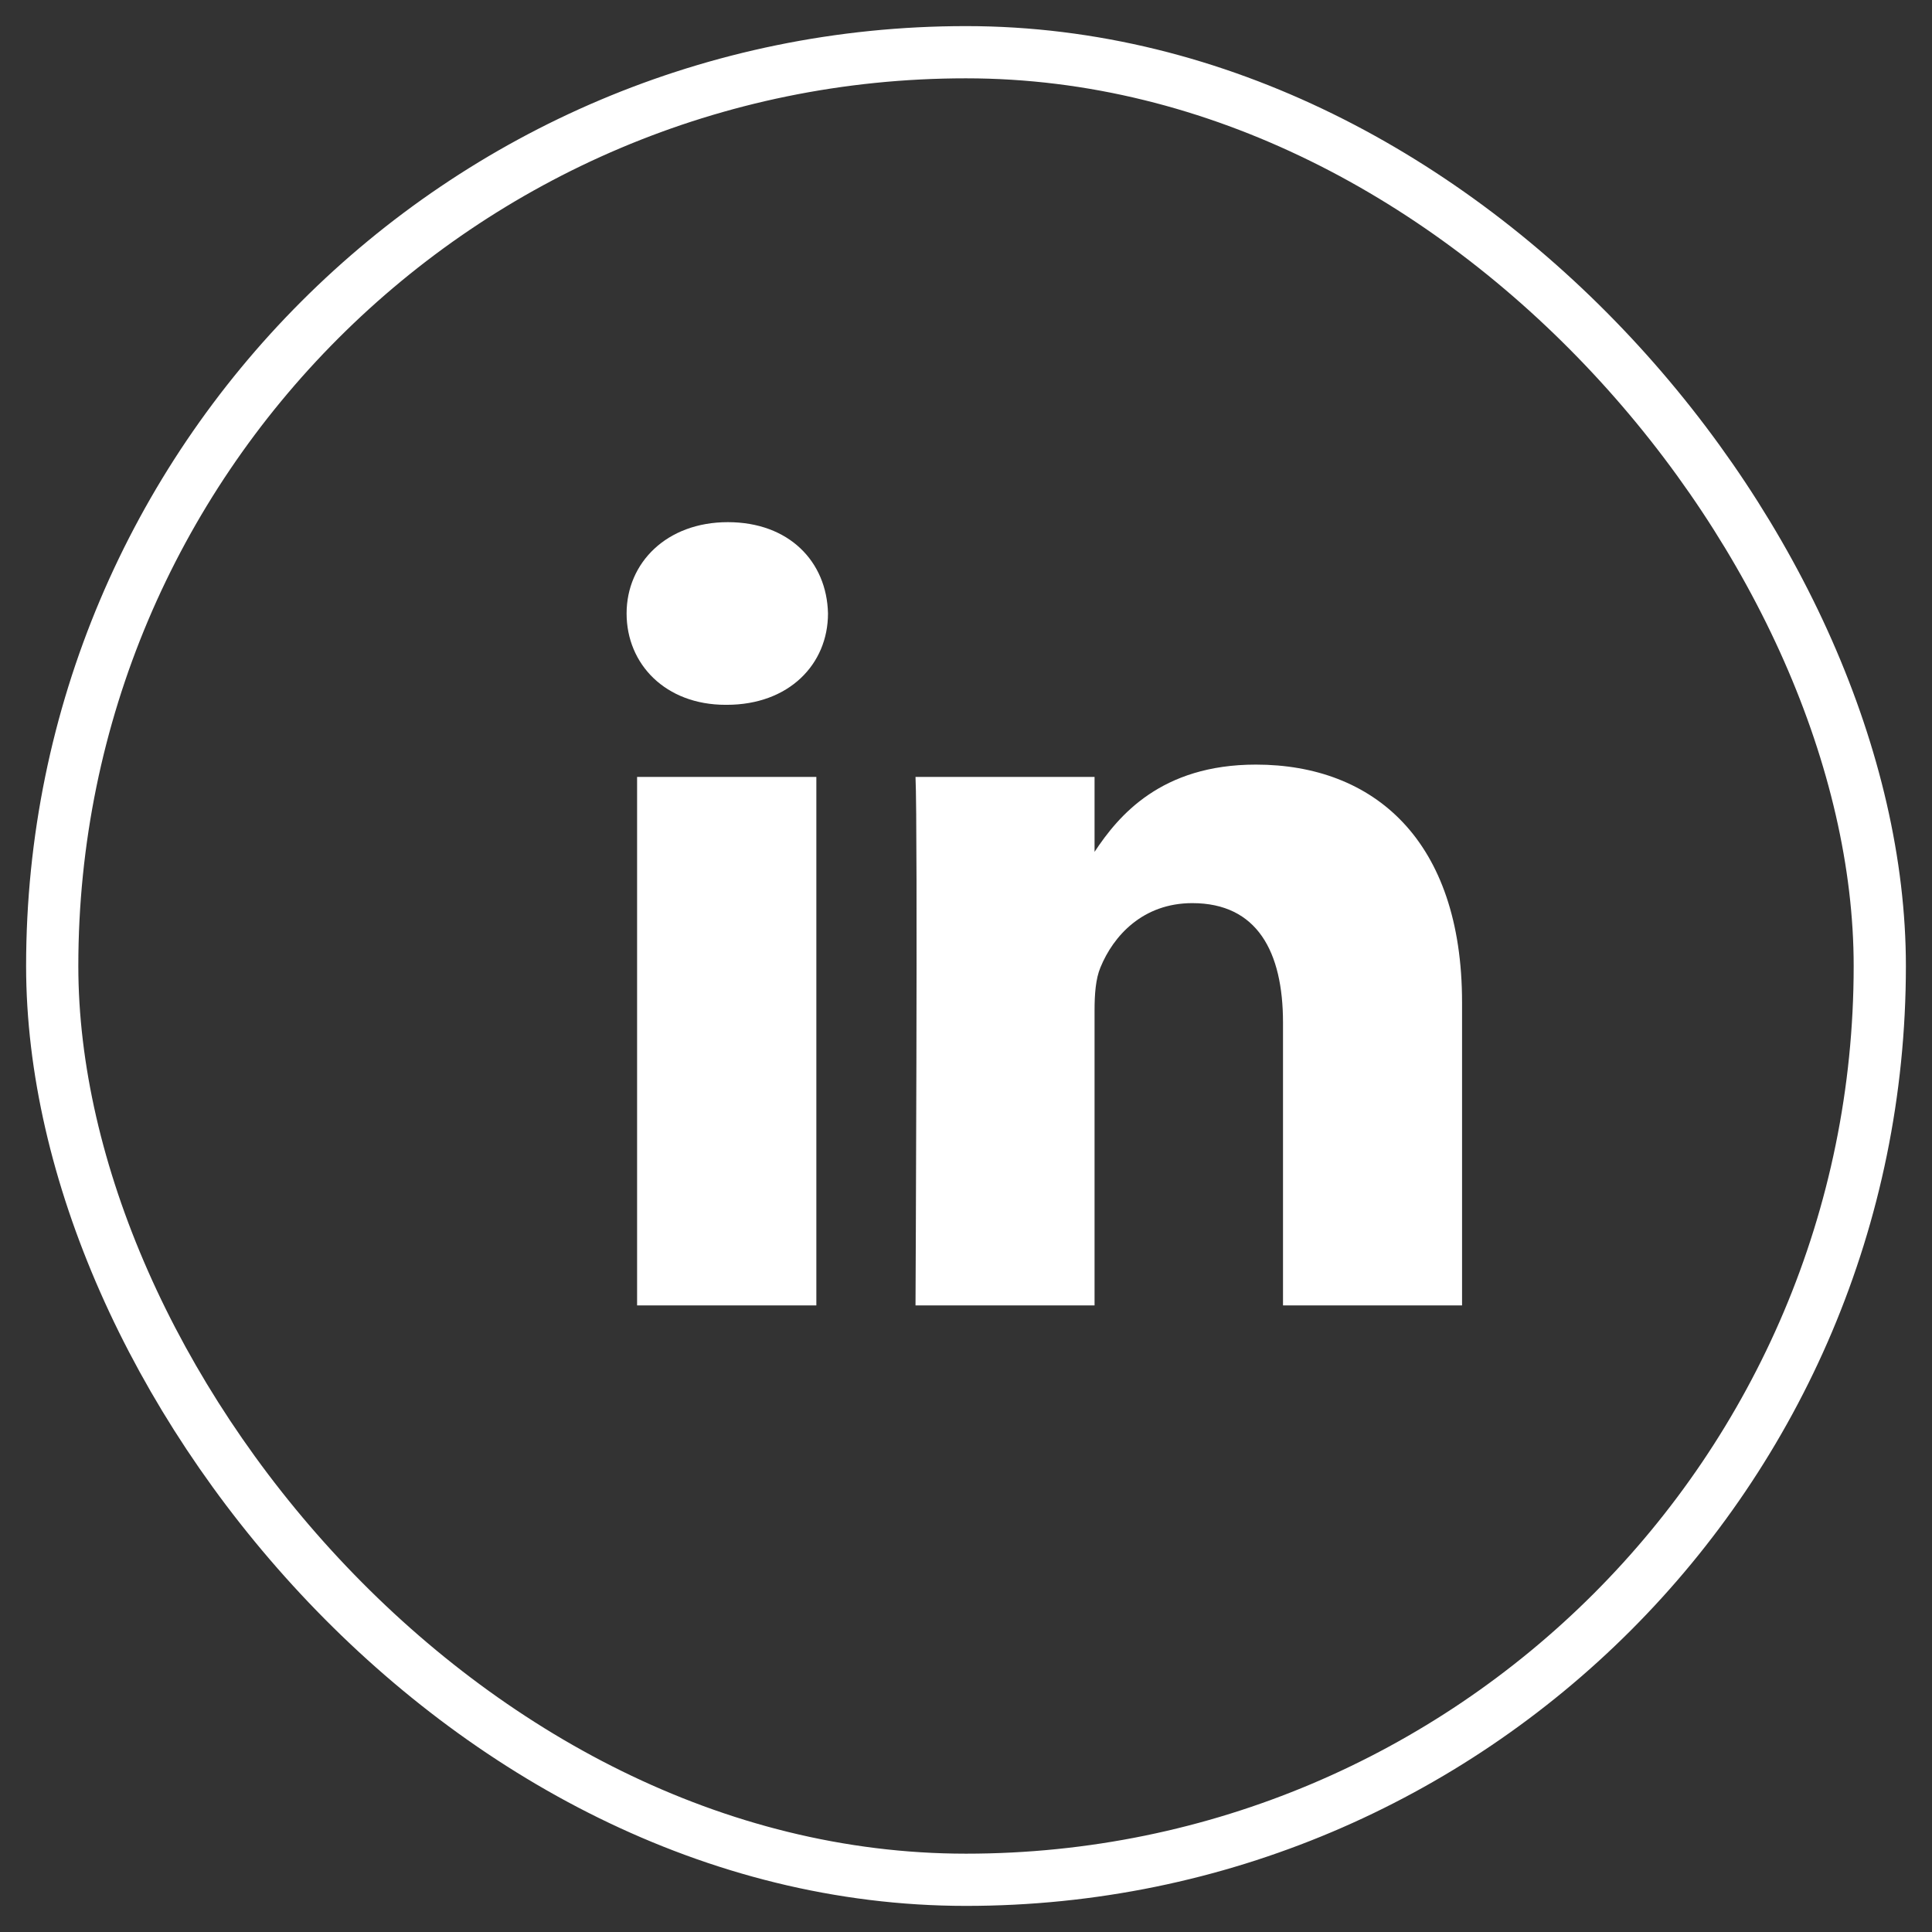 <?xml version="1.0" encoding="UTF-8"?> <svg xmlns="http://www.w3.org/2000/svg" width="37" height="37" viewBox="0 0 37 37" fill="none"><rect x="0" y="0" width="37" height="37" fill="#333333" stroke="none"/><rect x="1" y="1" width="35" height="35" rx="17.5" stroke="white"></rect><path d="M15.634 25H12.201V14.879H15.634V25ZM13.918 13.498H13.896C12.745 13.498 12 12.72 12 11.749C12 10.779 12.766 10 13.939 10C15.111 10 15.835 10.755 15.857 11.749C15.857 12.72 15.111 13.498 13.918 13.498ZM28 25H24.571V19.585C24.571 18.225 24.076 17.296 22.834 17.296C21.887 17.296 21.322 17.922 21.075 18.527C20.983 18.743 20.962 19.046 20.962 19.348V25H17.533C17.533 25 17.579 15.829 17.533 14.879H20.962V16.314C21.417 15.625 22.232 14.643 24.052 14.643C26.308 14.643 28 16.089 28 19.198V25.003V25Z" fill="white"></path></svg> 